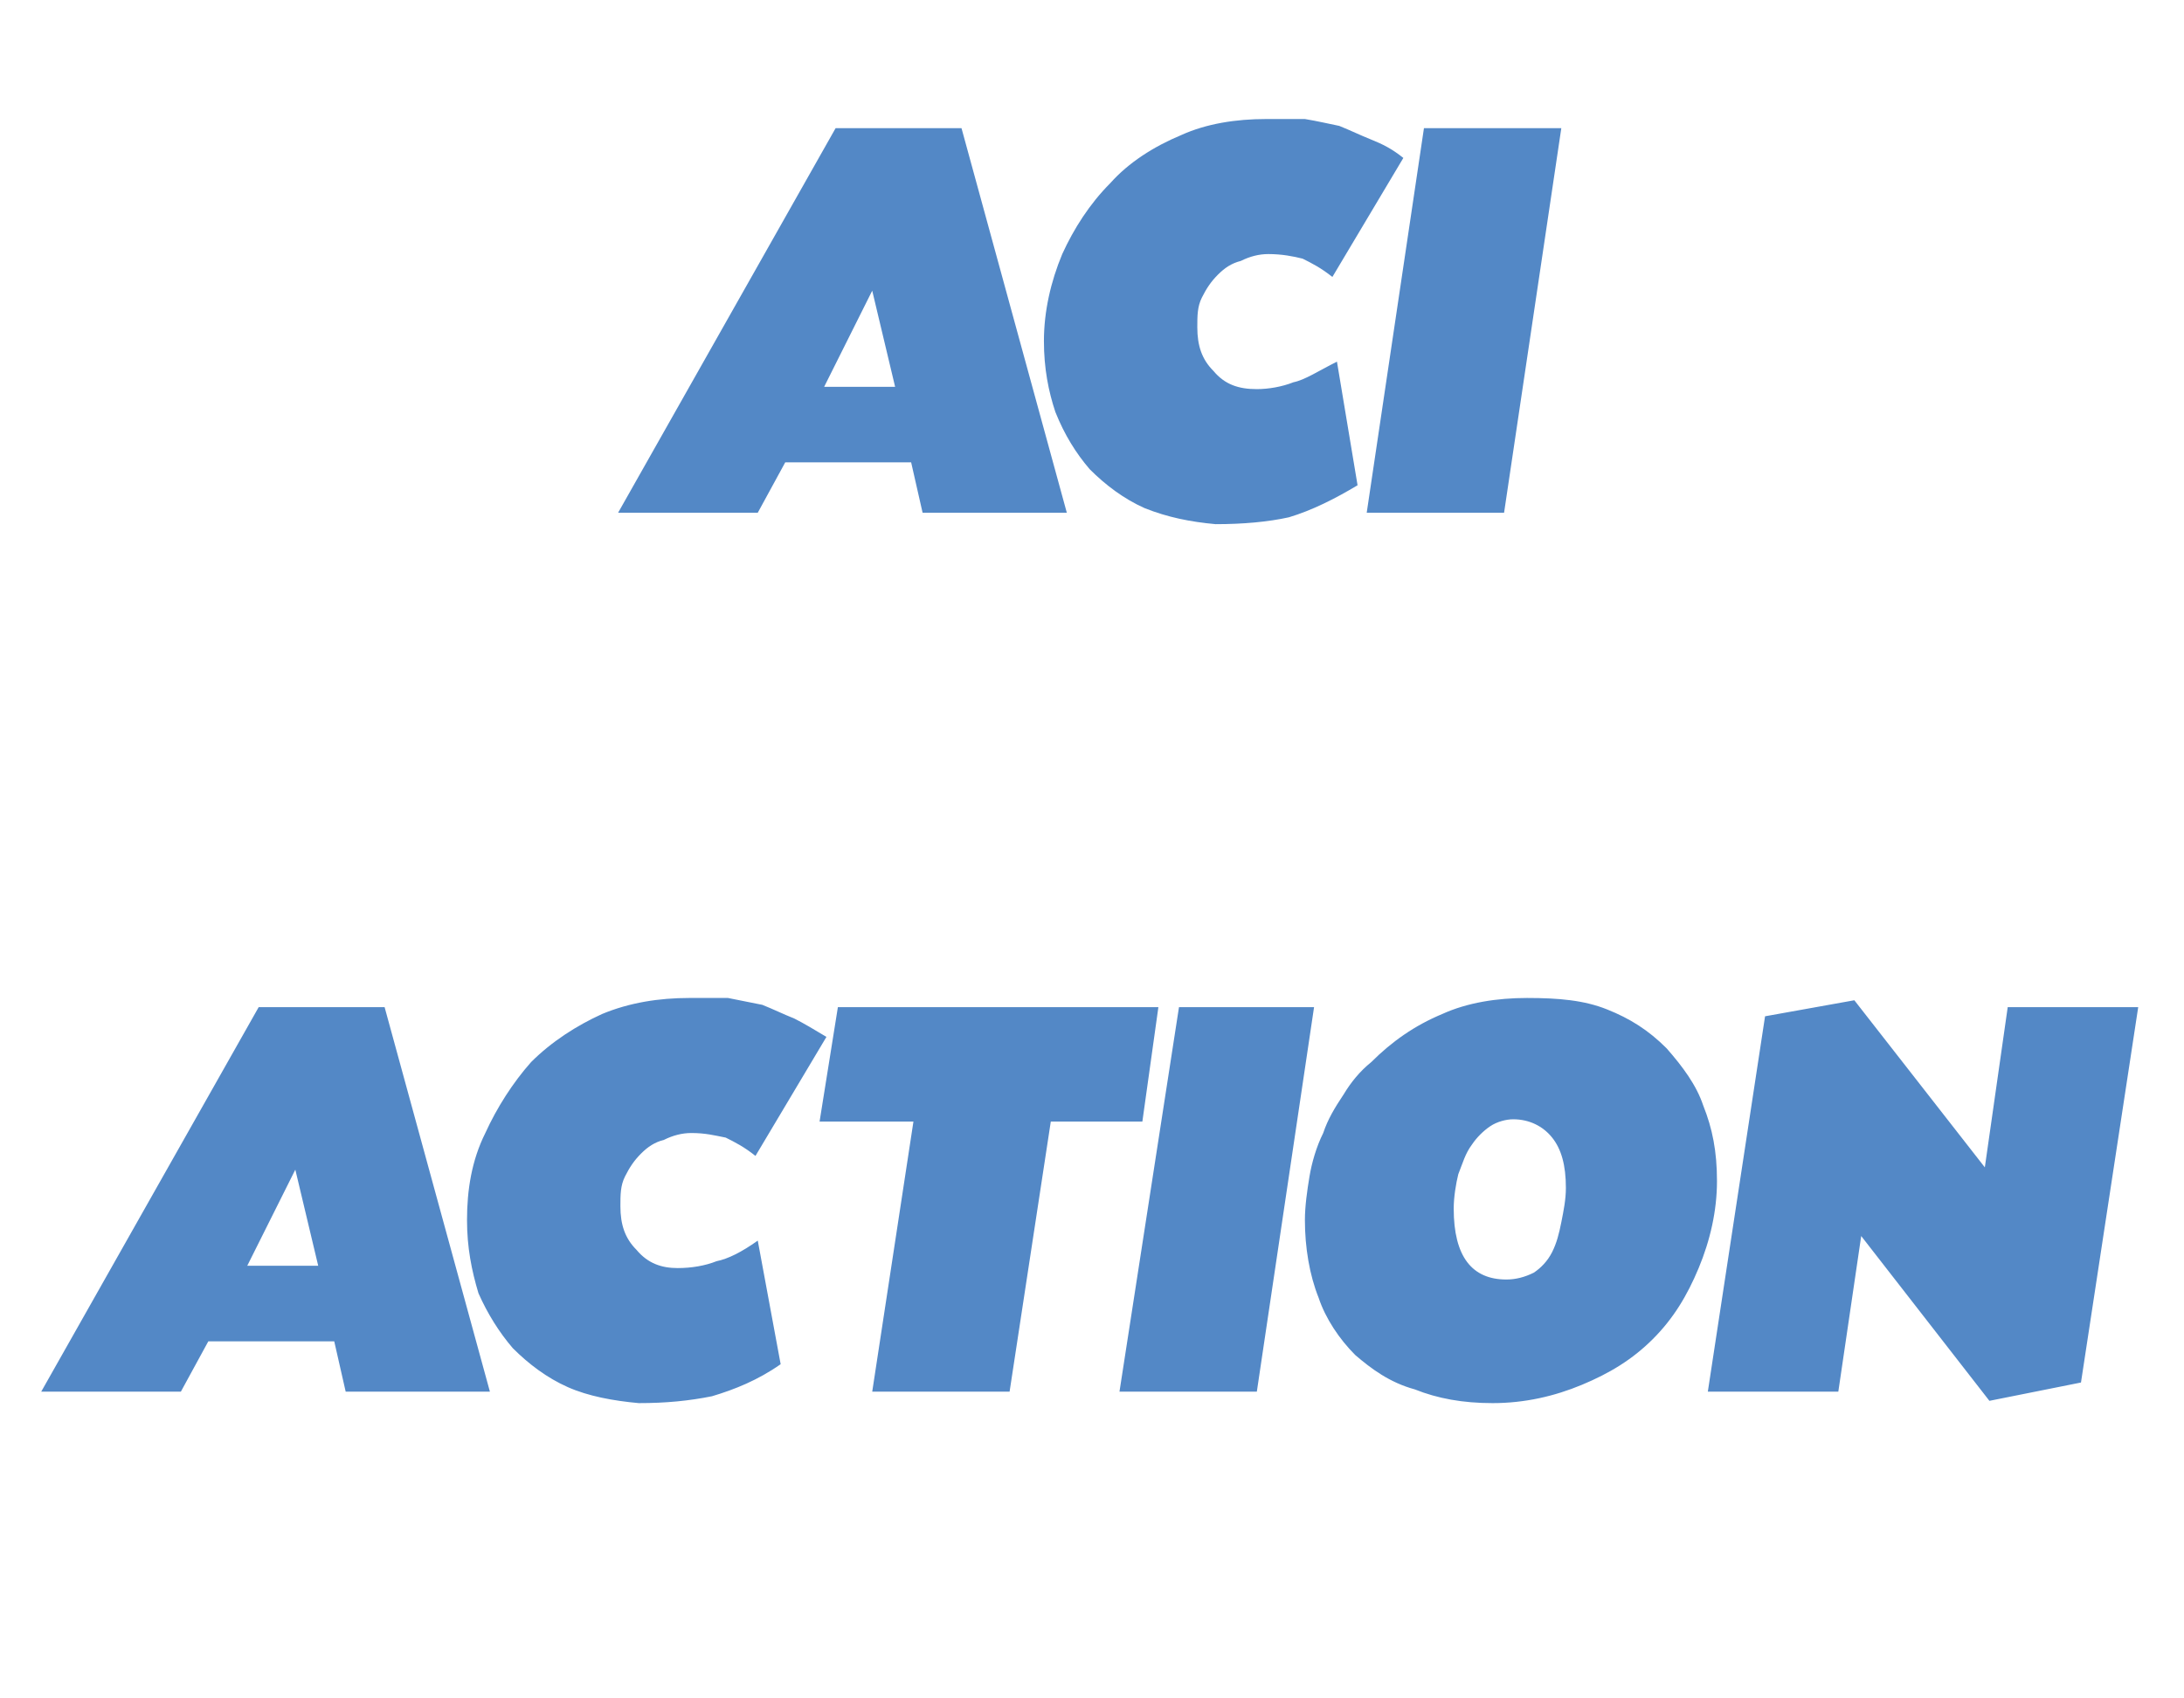 <?xml version="1.0" standalone="no"?><!DOCTYPE svg PUBLIC "-//W3C//DTD SVG 1.1//EN" "http://www.w3.org/Graphics/SVG/1.1/DTD/svg11.dtd"><svg xmlns="http://www.w3.org/2000/svg" version="1.1" width="95.4px" height="74.2px" viewBox="0 -5 95.4 74.2" style="top:-5px">  <desc>ACI ACTION</desc>  <defs/>  <g id="Polygon164018">    <path d="M 9.1 53.6 L 7.9 55.8 L 1.8 55.8 L 11.3 39 L 16.8 39 L 21.4 55.8 L 15.1 55.8 L 14.6 53.6 L 9.1 53.6 Z M 12.9 46.1 L 10.8 50.3 L 13.9 50.3 L 12.9 46.1 Z M 33 45.5 C 32.5 45.1 32.1 44.9 31.7 44.7 C 31.2 44.6 30.8 44.5 30.2 44.5 C 29.8 44.5 29.4 44.6 29 44.8 C 28.6 44.9 28.3 45.1 28 45.4 C 27.7 45.7 27.5 46 27.3 46.4 C 27.1 46.8 27.1 47.2 27.1 47.7 C 27.1 48.5 27.3 49.1 27.8 49.6 C 28.3 50.2 28.9 50.4 29.6 50.4 C 30.2 50.4 30.8 50.3 31.3 50.1 C 31.8 50 32.4 49.7 33.1 49.2 C 33.1 49.2 34.1 54.6 34.1 54.6 C 33.1 55.3 32.1 55.7 31.1 56 C 30.1 56.2 29.1 56.3 27.9 56.3 C 26.8 56.2 25.7 56 24.8 55.6 C 23.9 55.2 23.1 54.6 22.4 53.9 C 21.8 53.2 21.3 52.4 20.9 51.5 C 20.6 50.5 20.4 49.5 20.4 48.3 C 20.4 47 20.6 45.7 21.2 44.5 C 21.7 43.4 22.4 42.3 23.2 41.4 C 24.1 40.5 25.2 39.8 26.3 39.3 C 27.5 38.8 28.8 38.6 30.1 38.6 C 30.7 38.6 31.3 38.6 31.8 38.6 C 32.3 38.7 32.8 38.8 33.3 38.9 C 33.8 39.1 34.2 39.3 34.7 39.5 C 35.1 39.7 35.6 40 36.1 40.3 C 36.1 40.3 33 45.5 33 45.5 Z M 44.1 55.8 L 38.1 55.8 L 39.9 44 L 35.8 44 L 36.6 39 L 50.6 39 L 49.9 44 L 45.9 44 L 44.1 55.8 Z M 54.9 55.8 L 48.9 55.8 L 51.5 39 L 57.4 39 L 54.9 55.8 Z M 66.7 38.6 C 68.1 38.6 69.2 38.7 70.2 39.1 C 71.2 39.5 72 40 72.8 40.8 C 73.5 41.6 74.1 42.4 74.4 43.3 C 74.8 44.3 75 45.3 75 46.6 C 75 47.9 74.7 49.2 74.2 50.4 C 73.7 51.6 73.1 52.6 72.2 53.5 C 71.3 54.4 70.3 55 69.1 55.5 C 67.9 56 66.6 56.3 65.2 56.3 C 63.9 56.3 62.8 56.1 61.8 55.7 C 60.7 55.4 59.9 54.8 59.2 54.2 C 58.5 53.5 57.9 52.6 57.6 51.7 C 57.2 50.7 57 49.5 57 48.3 C 57 47.7 57.1 47 57.2 46.4 C 57.3 45.8 57.5 45.1 57.8 44.5 C 58 43.9 58.3 43.4 58.7 42.8 C 59 42.3 59.4 41.8 59.9 41.4 C 60.8 40.5 61.8 39.8 63 39.3 C 64.1 38.8 65.4 38.6 66.7 38.6 Z M 66.1 43.9 C 65.8 43.9 65.4 44 65.1 44.2 C 64.8 44.4 64.5 44.7 64.3 45 C 64 45.4 63.9 45.8 63.7 46.3 C 63.6 46.7 63.5 47.3 63.5 47.8 C 63.5 49.9 64.3 50.9 65.8 50.9 C 66.2 50.9 66.6 50.8 67 50.6 C 67.3 50.4 67.6 50.1 67.8 49.7 C 68 49.3 68.1 48.9 68.2 48.4 C 68.3 47.9 68.4 47.4 68.4 46.9 C 68.4 45.9 68.2 45.2 67.8 44.7 C 67.4 44.2 66.8 43.9 66.1 43.9 Z M 86.7 46 L 87.7 39 L 93.4 39 L 90.9 55.4 L 86.9 56.2 L 81.3 49 L 80.3 55.8 L 74.6 55.8 L 77.1 39.4 L 81 38.7 L 86.7 46 Z " stroke="none" fill="#5388c6"/>  </g>  <g id="Polygon164017">    <path d="M 34.3 15.2 L 33.1 17.4 L 27 17.4 L 36.5 0.6 L 42 0.6 L 46.6 17.4 L 40.3 17.4 L 39.8 15.2 L 34.3 15.2 Z M 38.1 7.7 L 36 11.9 L 39.1 11.9 L 38.1 7.7 Z M 58.2 7.1 C 57.7 6.7 57.3 6.5 56.9 6.3 C 56.5 6.2 56 6.1 55.4 6.1 C 55 6.1 54.6 6.2 54.2 6.4 C 53.8 6.5 53.5 6.7 53.2 7 C 52.9 7.3 52.7 7.6 52.5 8 C 52.3 8.4 52.3 8.8 52.3 9.3 C 52.3 10.1 52.5 10.7 53 11.2 C 53.5 11.8 54.1 12 54.9 12 C 55.4 12 56 11.9 56.5 11.7 C 57 11.6 57.6 11.2 58.4 10.8 C 58.4 10.8 59.3 16.2 59.3 16.2 C 58.3 16.8 57.3 17.3 56.3 17.6 C 55.4 17.8 54.3 17.9 53.1 17.9 C 52 17.8 51 17.6 50 17.2 C 49.1 16.8 48.3 16.2 47.6 15.5 C 47 14.8 46.5 14 46.1 13 C 45.8 12.1 45.6 11.1 45.6 9.9 C 45.6 8.6 45.9 7.3 46.4 6.1 C 46.9 5 47.6 3.9 48.5 3 C 49.3 2.1 50.4 1.4 51.6 0.9 C 52.7 0.4 54 0.2 55.3 0.2 C 55.9 0.2 56.5 0.2 57 0.2 C 57.6 0.3 58 0.4 58.5 0.5 C 59 0.7 59.4 0.9 59.9 1.1 C 60.4 1.3 60.8 1.5 61.3 1.9 C 61.3 1.9 58.2 7.1 58.2 7.1 Z M 65.7 17.4 L 59.7 17.4 L 62.2 0.6 L 68.2 0.6 L 65.7 17.4 Z " stroke="none" fill="#5388c6"/>  </g></svg>